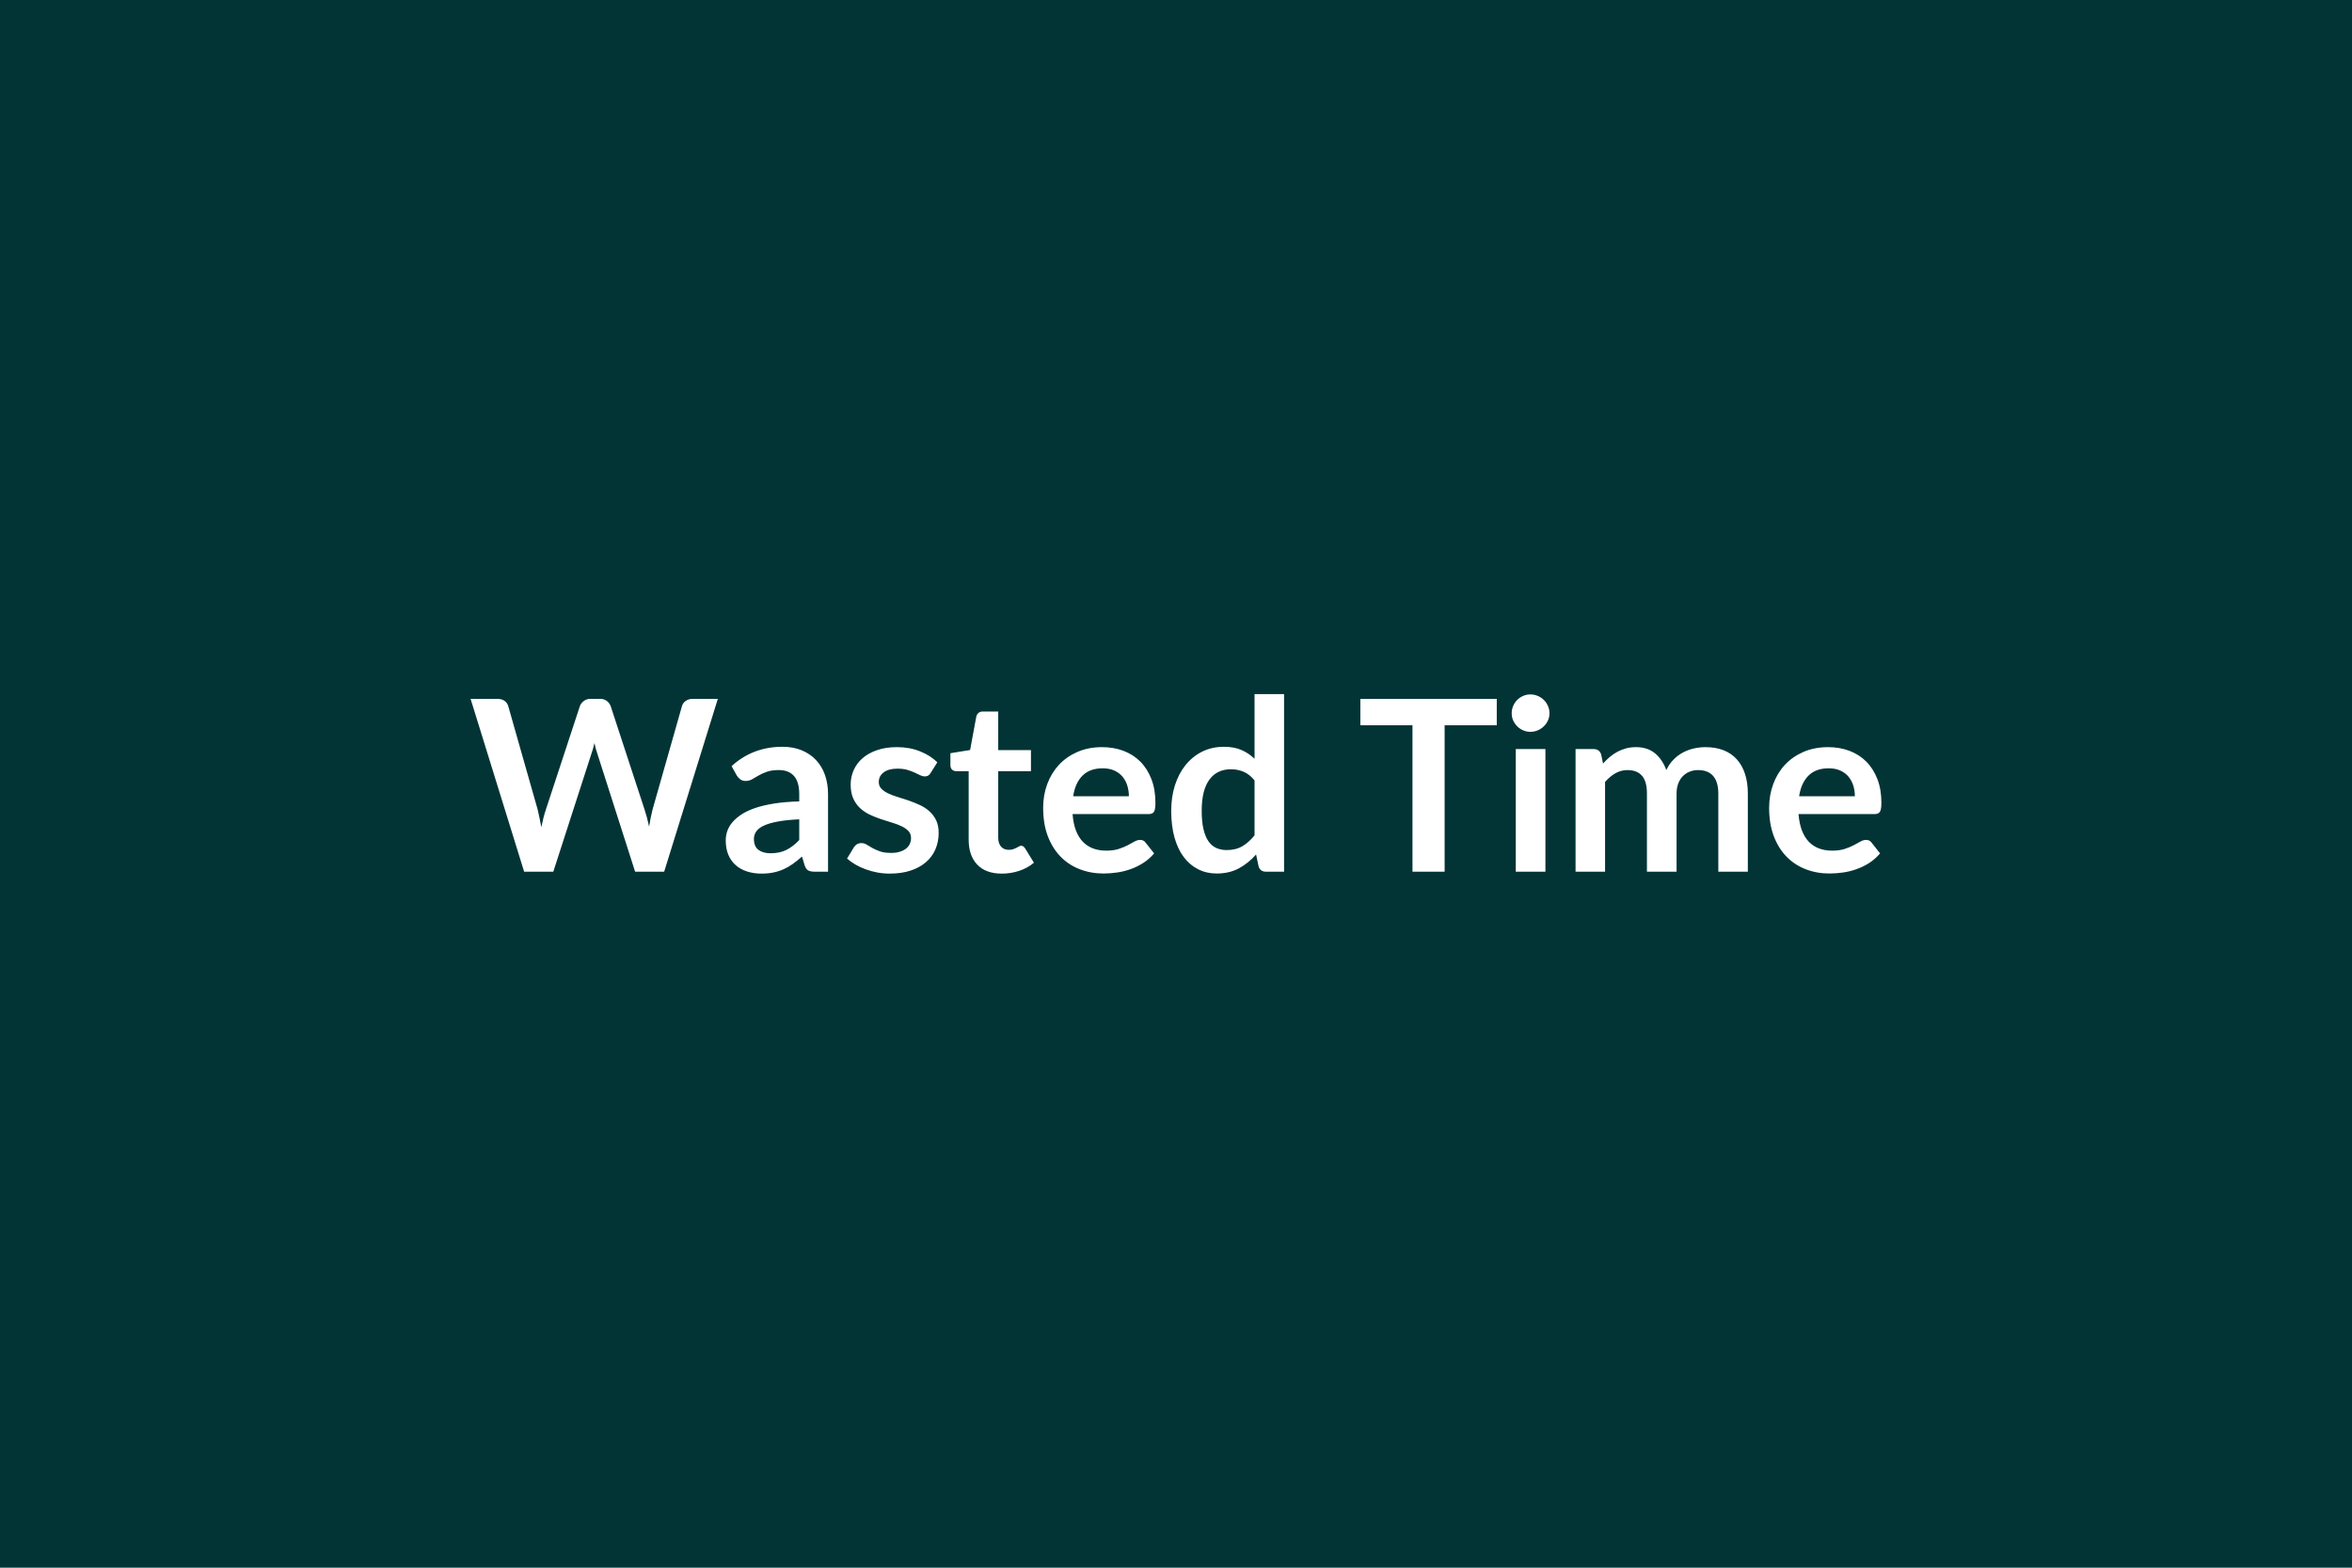 
<svg xmlns="http://www.w3.org/2000/svg" width="600" height="400" viewBox="0 0 600 400"><rect width="100%" height="100%" fill="#023436"/><path fill="#FFFFFF" d="M176.69 178.315h6.43l-13.69 44.1h-7.41l-9.64-30.13q-.4-1.1-.73-2.69-.19.76-.37 1.44-.18.67-.4 1.25l-9.73 30.13h-7.44l-13.66-44.1h6.86q1.07 0 1.79.5.71.5.96 1.36l7.5 26.38q.24.98.47 2.12t.47 2.39q.25-1.28.54-2.41.29-1.12.62-2.1l8.67-26.38q.24-.7.96-1.28.71-.58 1.75-.58h2.41q1.07 0 1.74.52.67.51 1 1.34l8.64 26.38q.64 1.89 1.16 4.36.39-2.41.88-4.36l7.5-26.38q.19-.77.93-1.31.75-.55 1.79-.55m27.2 36.02v-5.28q-3.26.15-5.49.57-2.22.41-3.57 1.05-1.34.64-1.92 1.49-.58.86-.58 1.86 0 1.98 1.18 2.84 1.17.85 3.06.85 2.32 0 4.01-.84 1.7-.83 3.31-2.54m-15.92-16.44-1.34-2.41q5.4-4.94 12.99-4.94 2.75 0 4.91.9 2.17.9 3.66 2.5 1.5 1.6 2.28 3.83.77 2.22.77 4.88v19.76h-3.41q-1.07 0-1.65-.32t-.91-1.3l-.68-2.25q-1.18 1.06-2.31 1.87t-2.35 1.36-2.61.84-3.06.29q-1.99 0-3.66-.54-1.68-.53-2.9-1.6-1.22-1.06-1.89-2.65t-.67-3.69q0-1.19.39-2.36.4-1.18 1.3-2.25.9-1.06 2.33-2.01 1.44-.94 3.52-1.65 2.09-.7 4.87-1.14 2.77-.44 6.34-.53v-1.83q0-3.15-1.34-4.66t-3.87-1.51q-1.83 0-3.04.43-1.2.43-2.12.96-.91.54-1.66.96-.75.43-1.66.43-.79 0-1.34-.41t-.89-.96m51.15-3.39-1.71 2.72q-.3.49-.64.68-.33.2-.85.2-.55 0-1.18-.3-.62-.31-1.44-.69-.83-.38-1.88-.69-1.05-.3-2.49-.3-2.22 0-3.49.94-1.26.95-1.26 2.47 0 1.01.65 1.7.66.68 1.74 1.2t2.46.93q1.37.41 2.79.9 1.41.49 2.79 1.12 1.37.62 2.45 1.58t1.74 2.3q.66 1.35.66 3.24 0 2.25-.81 4.16t-2.4 3.29q-1.58 1.39-3.92 2.17-2.33.78-5.38.78-1.62 0-3.16-.29t-2.95-.81q-1.42-.52-2.63-1.22-1.2-.7-2.12-1.52l1.74-2.87q.34-.52.79-.79.46-.28 1.16-.28.71 0 1.33.4.63.39 1.45.85t1.94.86q1.11.39 2.82.39 1.34 0 2.3-.32t1.59-.84q.62-.52.91-1.2.29-.69.29-1.42 0-1.1-.66-1.8-.65-.7-1.73-1.22-1.09-.52-2.47-.93-1.39-.41-2.84-.9t-2.84-1.14q-1.38-.66-2.47-1.67-1.08-1-1.74-2.47-.65-1.46-.65-3.53 0-1.93.76-3.66.76-1.74 2.24-3.04t3.69-2.07q2.21-.78 5.11-.78 3.23 0 5.89 1.07 2.65 1.06 4.42 2.8m16.44 28.4q-4.09 0-6.27-2.3-2.18-2.31-2.18-6.36v-17.48h-3.2q-.61 0-1.04-.4-.42-.39-.42-1.19v-2.99l5.03-.82 1.58-8.54q.16-.61.58-.94.43-.34 1.1-.34h3.91v9.85H263v5.37h-8.35v16.96q0 1.46.71 2.28.72.83 1.97.83.7 0 1.17-.17.48-.17.83-.35t.62-.35q.28-.17.55-.17.34 0 .55.17t.46.5l2.25 3.66q-1.64 1.37-3.78 2.08-2.13.7-4.42.7m18.21-19.74h14.21q0-1.46-.41-2.76-.41-1.29-1.24-2.27-.82-.97-2.08-1.54-1.27-.56-2.95-.56-3.26 0-5.14 1.86-1.87 1.86-2.39 5.27m19.21 4.55h-19.36q.18 2.41.85 4.16.67 1.76 1.77 2.9t2.61 1.71q1.51.56 3.34.56t3.15-.42q1.33-.43 2.32-.95t1.74-.95q.75-.42 1.45-.42.94 0 1.4.7l2.17 2.74q-1.25 1.47-2.81 2.46-1.55.99-3.25 1.58-1.69.6-3.44.84-1.76.25-3.4.25-3.27 0-6.07-1.09-2.81-1.08-4.88-3.2-2.08-2.12-3.27-5.24-1.19-3.13-1.19-7.25 0-3.2 1.04-6.02t2.97-4.91q1.94-2.09 4.73-3.31t6.3-1.22q2.96 0 5.46.94 2.5.95 4.3 2.76 1.8 1.82 2.82 4.46t1.02 6.02q0 1.71-.36 2.3-.37.6-1.41.6m27.06 5.43v-14.03q-1.28-1.56-2.79-2.2t-3.25-.64q-1.71 0-3.08.64t-2.35 1.94q-.98 1.29-1.5 3.29-.51 2-.51 4.72 0 2.74.44 4.65.44 1.9 1.26 3.11.83 1.2 2.02 1.74 1.19.53 2.65.53 2.35 0 4-.98 1.64-.97 3.11-2.77m0-36.05h7.53v45.32h-4.6q-1.5 0-1.9-1.37l-.64-3.02q-1.89 2.16-4.34 3.51-2.46 1.34-5.72 1.34-2.56 0-4.7-1.07-2.13-1.07-3.67-3.1-1.54-2.02-2.38-5.01t-.84-6.83q0-3.48.94-6.47.95-2.99 2.72-5.19 1.77-2.19 4.24-3.43 2.47-1.23 5.55-1.23 2.62 0 4.48.82t3.33 2.23zm61.79 1.22v6.74h-13.3v37.36h-8.2v-37.36h-13.3v-6.74zm4.85 12.81h7.56v31.29h-7.56zm8.6-9.12q0 .97-.4 1.83-.39.85-1.05 1.49-.65.64-1.54 1.02-.88.38-1.89.38-.98 0-1.84-.38-.87-.38-1.51-1.02t-1.03-1.49q-.38-.86-.38-1.83 0-1.01.38-1.89.39-.89 1.03-1.53t1.51-1.02q.86-.38 1.84-.38 1.01 0 1.89.38.89.38 1.54 1.02.66.64 1.05 1.53.4.88.4 1.89m14.18 40.41h-7.53v-31.29h4.61q1.46 0 1.92 1.37l.48 2.32q.83-.92 1.73-1.68t1.92-1.31 2.2-.87q1.17-.32 2.57-.32 2.96 0 4.87 1.6 1.9 1.6 2.85 4.25.73-1.55 1.83-2.66 1.1-1.12 2.41-1.82t2.79-1.04q1.48-.33 2.97-.33 2.6 0 4.61.79t3.38 2.32q1.38 1.53 2.09 3.72.72 2.2.72 5.03v19.92h-7.53v-19.92q0-2.99-1.31-4.5-1.32-1.51-3.85-1.51-1.16 0-2.15.4t-1.74 1.15q-.74.74-1.17 1.87t-.43 2.59v19.92h-7.56v-19.92q0-3.14-1.27-4.57-1.26-1.44-3.7-1.44-1.65 0-3.07.81t-2.64 2.21zm49.5-19.25h14.22q0-1.46-.41-2.76-.42-1.29-1.24-2.27-.82-.97-2.09-1.54-1.26-.56-2.94-.56-3.27 0-5.14 1.86-1.88 1.86-2.4 5.27m19.22 4.55h-19.37q.19 2.41.86 4.16.67 1.76 1.77 2.9 1.09 1.14 2.6 1.71 1.51.56 3.34.56t3.16-.42q1.33-.43 2.32-.95t1.74-.95q.74-.42 1.44-.42.95 0 1.41.7l2.16 2.74q-1.25 1.47-2.8 2.46-1.56.99-3.25 1.58-1.69.6-3.45.84-1.75.25-3.4.25-3.26 0-6.07-1.09-2.8-1.08-4.88-3.2-2.07-2.12-3.26-5.24-1.19-3.13-1.19-7.25 0-3.2 1.04-6.02 1.03-2.82 2.97-4.91t4.73-3.31 6.3-1.22q2.95 0 5.46.94 2.5.95 4.3 2.76 1.8 1.82 2.82 4.46t1.02 6.02q0 1.71-.37 2.3-.36.6-1.4.6"/></svg>